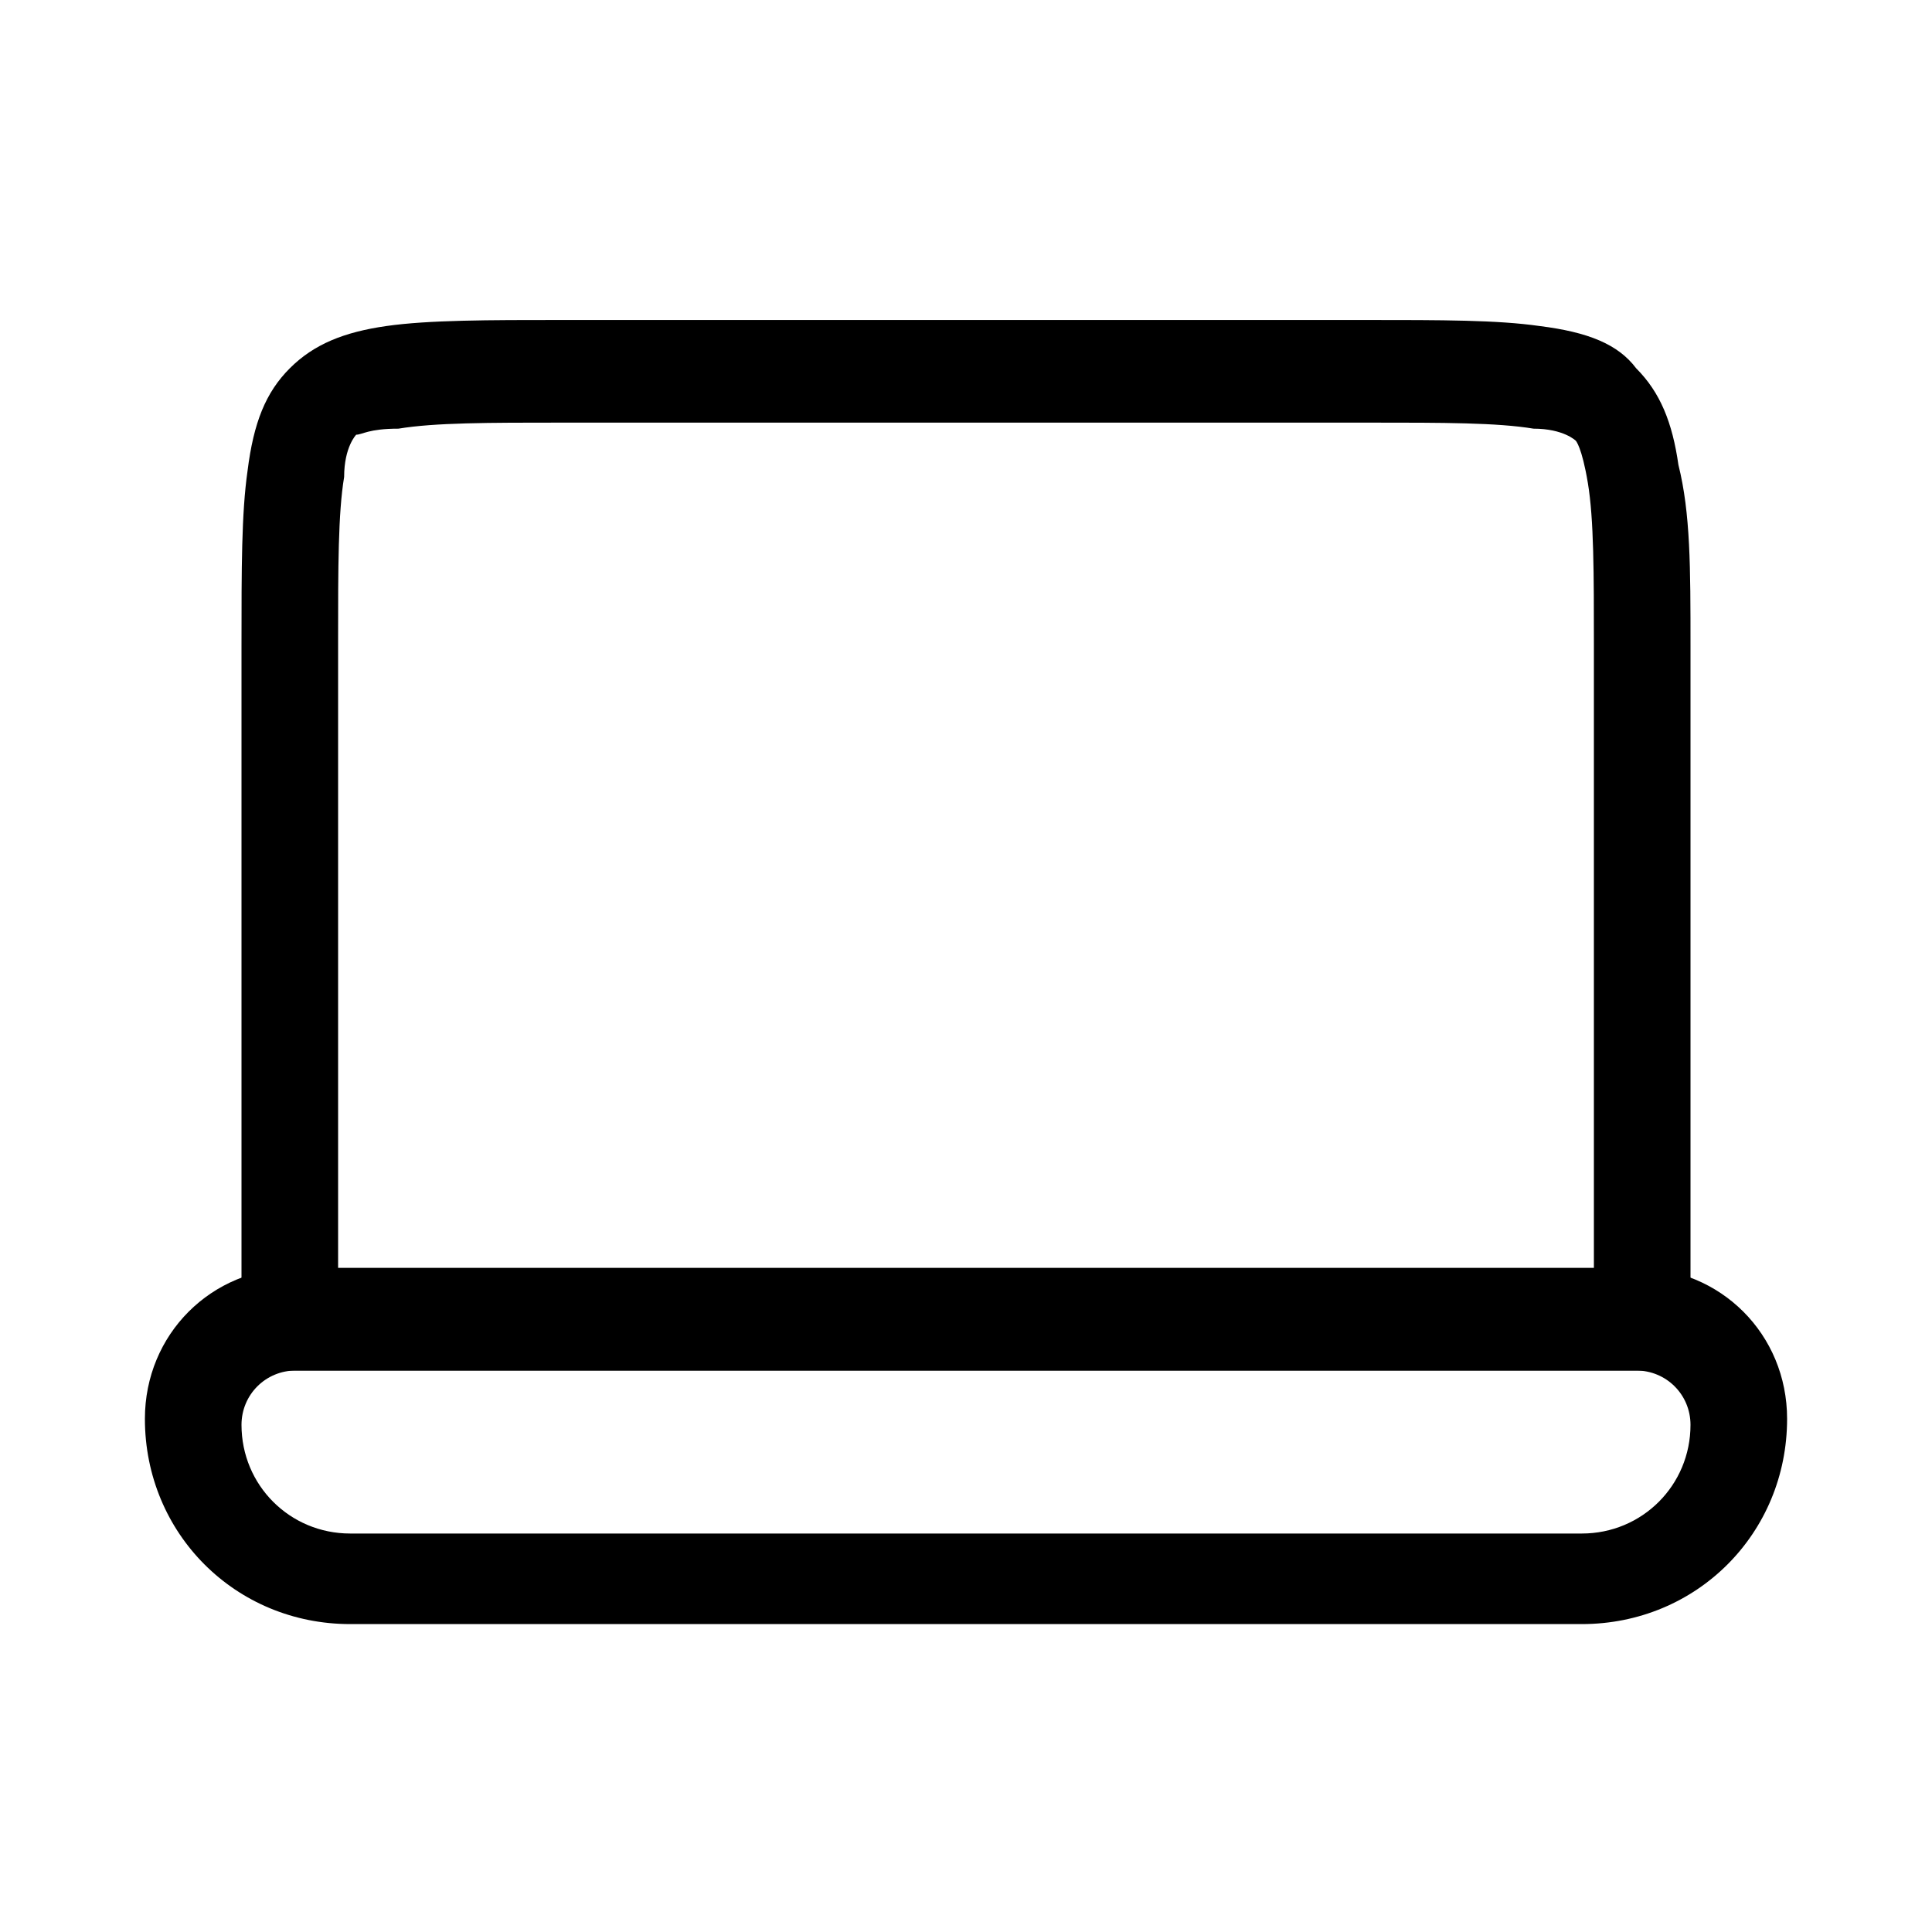 <?xml version="1.0" encoding="utf-8"?>
<!-- Generator: Adobe Illustrator 24.1.2, SVG Export Plug-In . SVG Version: 6.00 Build 0)  -->
<svg version="1.1" id="Слой_1" xmlns="http://www.w3.org/2000/svg" xmlns:xlink="http://www.w3.org/1999/xlink" x="0px" y="0px"
	 viewBox="0 0 32 32" style="enable-background:new 0 0 32 32;" xml:space="preserve">
<path d="M28,22.7H4v-12c0-1.3,0-2.2,0.1-2.9C4.2,7,4.4,6.5,4.8,6.1c0.4-0.4,0.9-0.6,1.6-0.7c0.7-0.1,1.7-0.1,2.9-0.1h13.3
	c1.3,0,2.2,0,2.9,0.1c0.8,0.1,1.3,0.3,1.6,0.7c0.4,0.4,0.6,0.9,0.7,1.6C28,8.5,28,9.4,28,10.7V22.7z M5.6,21.1h20.8V10.7
	c0-1.2,0-2.1-0.1-2.7c-0.1-0.6-0.2-0.7-0.2-0.7c0,0-0.2-0.2-0.7-0.2c-0.6-0.1-1.5-0.1-2.7-0.1H9.3c-1.2,0-2.1,0-2.7,0.1
	C6.1,7.1,6,7.2,5.9,7.2c0,0-0.2,0.2-0.2,0.7c-0.1,0.6-0.1,1.5-0.1,2.7V21.1z"/>
<path d="M26.2,26.9H5.8c-1.9,0-3.4-1.5-3.4-3.4c0-1.4,1.1-2.5,2.5-2.5h22.2c1.4,0,2.5,1.1,2.5,2.5C29.6,25.4,28.1,26.9,26.2,26.9z
	 M4.9,22.7c-0.5,0-0.9,0.4-0.9,0.9c0,1,0.8,1.8,1.8,1.8h20.4c1,0,1.8-0.8,1.8-1.8c0-0.5-0.4-0.9-0.9-0.9H4.9z"/>
</svg>
